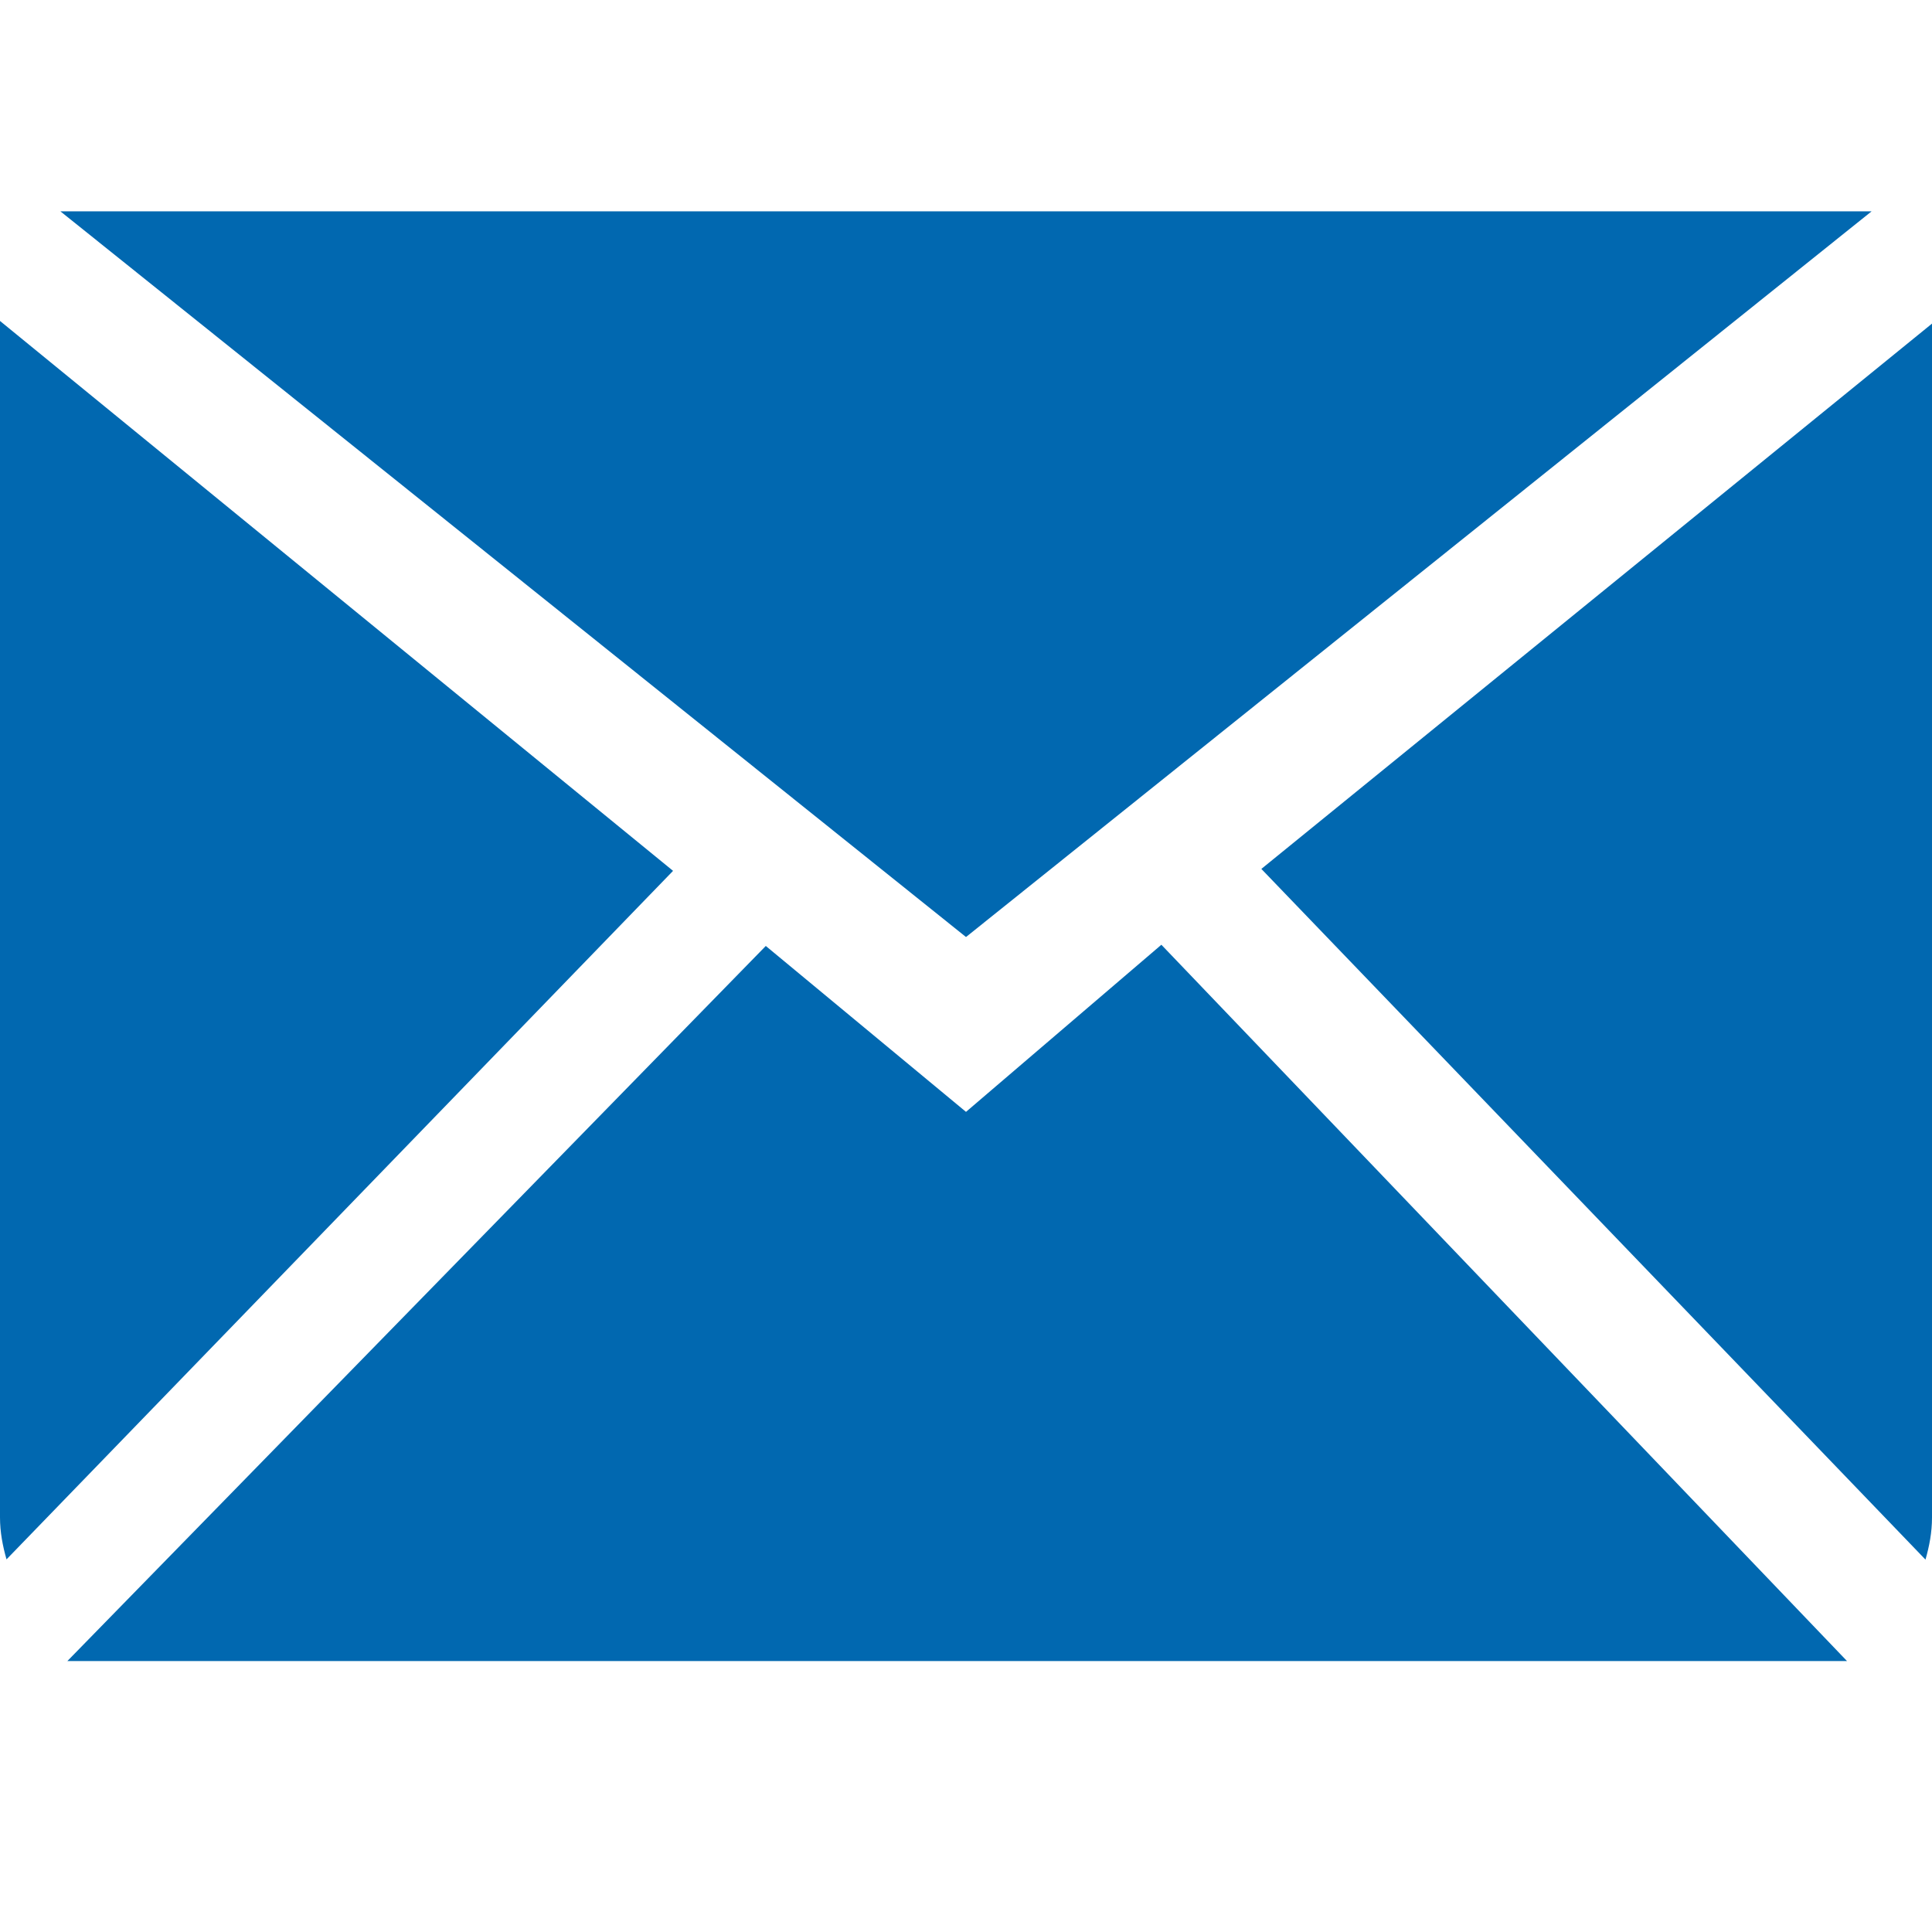 <?xml version="1.0" encoding="UTF-8"?>
<!-- Generator: Adobe Illustrator 28.0.0, SVG Export Plug-In . SVG Version: 6.00 Build 0)  -->
<svg xmlns:sketch="http://www.bohemiancoding.com/sketch/ns" xmlns="http://www.w3.org/2000/svg" xmlns:xlink="http://www.w3.org/1999/xlink" version="1.1" id="Ebene_1" x="0px" y="0px" viewBox="0 0 800 800" style="enable-background:new 0 0 800 800;" xml:space="preserve">
<style type="text/css">
	.st0{fill-rule:evenodd;clip-rule:evenodd;fill:#0168B0;}
</style>
<g id="Page-1" sketch:type="MSPage">
	<g id="Icon-Set-Filled" transform="translate(-414, -261)" sketch:type="MSLayerGroup">
		<path id="mail" sketch:type="MSShapeGroup" class="st0" d="M814,721.4l-82.9-68.7L441.9,948.8h736.9L894.9,652.2L814,721.4    L814,721.4z M936.3,620.8l275,286c1.6-5.6,2.7-11.3,2.7-17.4V395L936.3,620.8L936.3,620.8z M414,393.9v495.4    c0,6.1,1.1,11.8,2.7,17.4l276-285.1L414,393.9L414,393.9z M1189,348.5H439L814,649L1189,348.5L1189,348.5z"></path>
	</g>
</g>
</svg>
